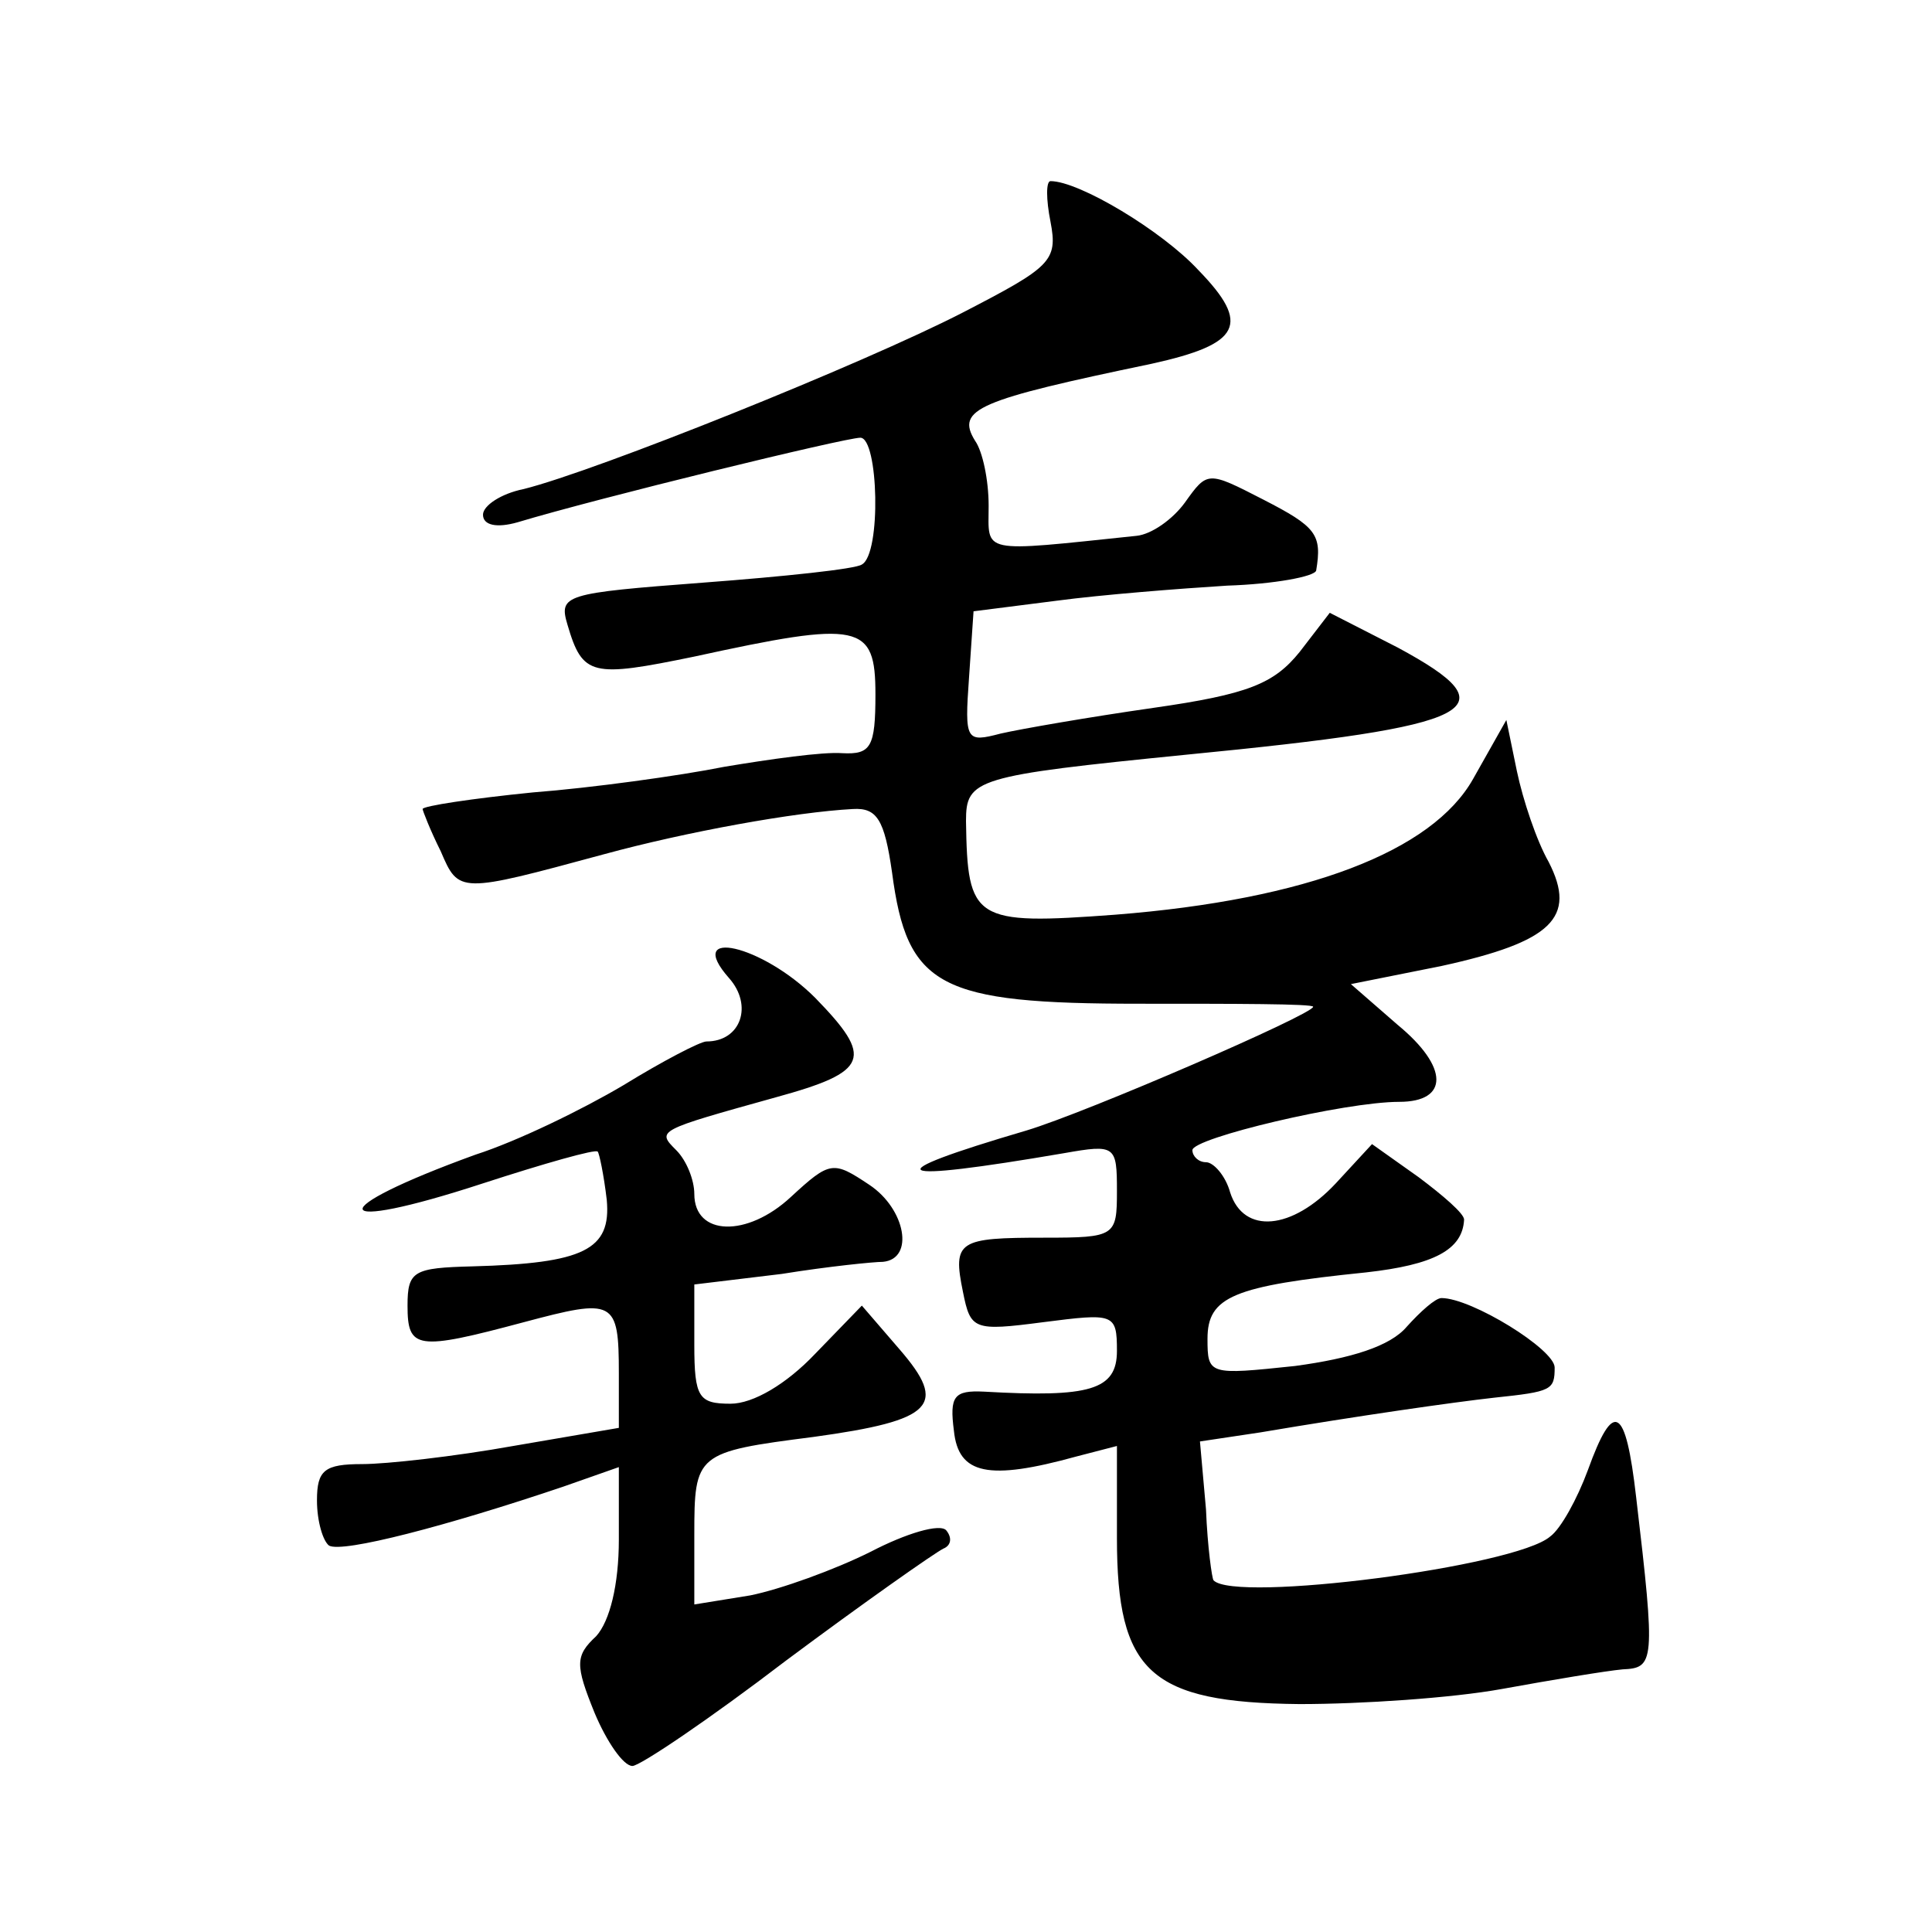 <?xml version="1.0" standalone="no"?>
<!DOCTYPE svg PUBLIC "-//W3C//DTD SVG 20010904//EN"
 "http://www.w3.org/TR/2001/REC-SVG-20010904/DTD/svg10.dtd">
<svg version="1.0" xmlns="http://www.w3.org/2000/svg"
 width="128pt" height="128pt" viewBox="0 0 128 128"
 preserveAspectRatio="xMidYMid meet">
<g transform="translate(0,128) scale(0.1,-0.1)"
fill="#0" stroke="none">
<path d="M696 1133 c5 -26 0 -30 -58 -60 -66 -34 -243 -105 -291 -117 -15 -3 -27
-11 -27 -17 0 -7 9 -9 23 -5 53 16 217 56 227 56 12 0 14 -77 1 -84 -4 -3 -52 -8
-105 -12 -92 -7 -96 -8 -90 -28 10 -34 16 -35 84 -21 110 24 120 22 120 -25 0 -35
-3 -40 -22 -39 -13 1 -48 -4 -78 -9 -30 -6 -88 -14 -127 -17 -40 -4 -73 -9 -73
-11 0 -1 5 -14 12 -28 12 -28 12 -28 108 -2 55 15 127 28 165 30 16 1 21 -7 26
-42 10 -76 31 -87 164 -87 63 0 115 0 115 -2 0 -5 -150 -70 -190 -82 -102 -30 -92
-35 25 -15 34 6 35 5 35 -25 0 -30 -1 -31 -48 -31 -57 0 -61 -2 -54 -36 5 -25 7
-26 53 -20 47 6 49 6 49 -19 0 -26 -18 -31 -88 -27 -20 1 -23 -3 -20 -26 3 -29
23 -33 81 -17 l27 7 0 -61 c0 -89 22 -109 121 -110 41 0 101 4 134 10 33 6 69 12
80 13 21 1 22 4 9 114 -7 61 -15 65 -32 18 -7 -19 -18 -39 -25 -44 -23 -20 -209
-44 -223 -29 -1 1 -4 22 -5 47 l-4 45 40 6 c65 11 128 20 155 23 38 4 40 5 40 20
0 12 -55 46 -75 46 -4 0 -14 -9 -23 -19 -11 -13 -37 -21 -74 -26 -57 -6 -58 -6
-58 18 0 28 17 35 105 44 45 5 64 15 65 35 0 4 -14 16 -30 28 l-31 22 -24 -26 c-29
-31 -61 -34 -70 -6 -3 11 -11 20 -16 20 -5 0 -9 4 -9 8 0 8 101 32 137 32 33 0
33 23 -1 51 l-31 27 60 12 c73 16 90 32 71 69 -8 14 -17 41 -21 60 l-7 34 -22 -39
c-27 -48 -110 -80 -237 -90 -94 -7 -98 -4 -99 62 0 28 6 30 146 44 195 19 216 30
140 71 l-45 23 -20 -26 c-17 -21 -34 -28 -97 -37 -42 -6 -88 -14 -101 -17 -23 -6
-24 -5 -21 37 l3 44 55 7 c30 4 81 8 113 10 31 1 58 6 59 10 4 24 0 29 -35 47 -37
19 -37 19 -52 -2 -8 -11 -22 -21 -32 -22 -105 -11 -98 -12 -98 20 0 17 -4 36 -9
43 -13 21 2 27 117 51 59 13 66 26 31 62 -24 26 -79 59 -98 59 -3 0 -3 -12 0 -27z
M483 632 c16 -18 8 -42 -15 -42 -4 0 -29 -13 -55 -29 -27 -16 -70 -37 -98 -46 -102
-37 -99 -53 5 -19 40 13 75 23 76 21 1 -1 4 -15 6 -32 3 -33 -15 -42 -89 -44 -39
-1 -43 -3 -43 -26 0 -29 6 -30 77 -11 60 16 63 15 63 -34 l0 -36 -70 -12 c-39 -7
-84 -12 -100 -12 -25 0 -30 -4 -30 -24 0 -14 4 -27 8 -30 9 -5 78 13 155 39 l37
13 0 -48 c0 -30 -6 -54 -15 -64 -14 -13 -14 -19 -1 -51 8 -19 19 -35 25 -35 5 0
51 31 102 70 51 38 98 71 104 74 5 2 6 7 2 12 -4 5 -27 -2 -50 -14 -24 -12 -60
-25 -80 -29 l-37 -6 0 46 c0 54 1 55 79 65 80 11 89 21 57 58 l-25 29 -31 -32 c-19
-20 -41 -33 -56 -33 -21 0 -24 4 -24 39 l0 40 58 7 c31 5 61 8 67 8 21 2 15 35
-9 51 -24 16 -26 16 -52 -8 -29 -27 -64 -26 -64 2 0 9 -5 22 -12 29 -13 13 -13
13 66 35 62 17 65 26 26 66 -35 35 -87 47 -57 13z"/>
</g>
</svg>

